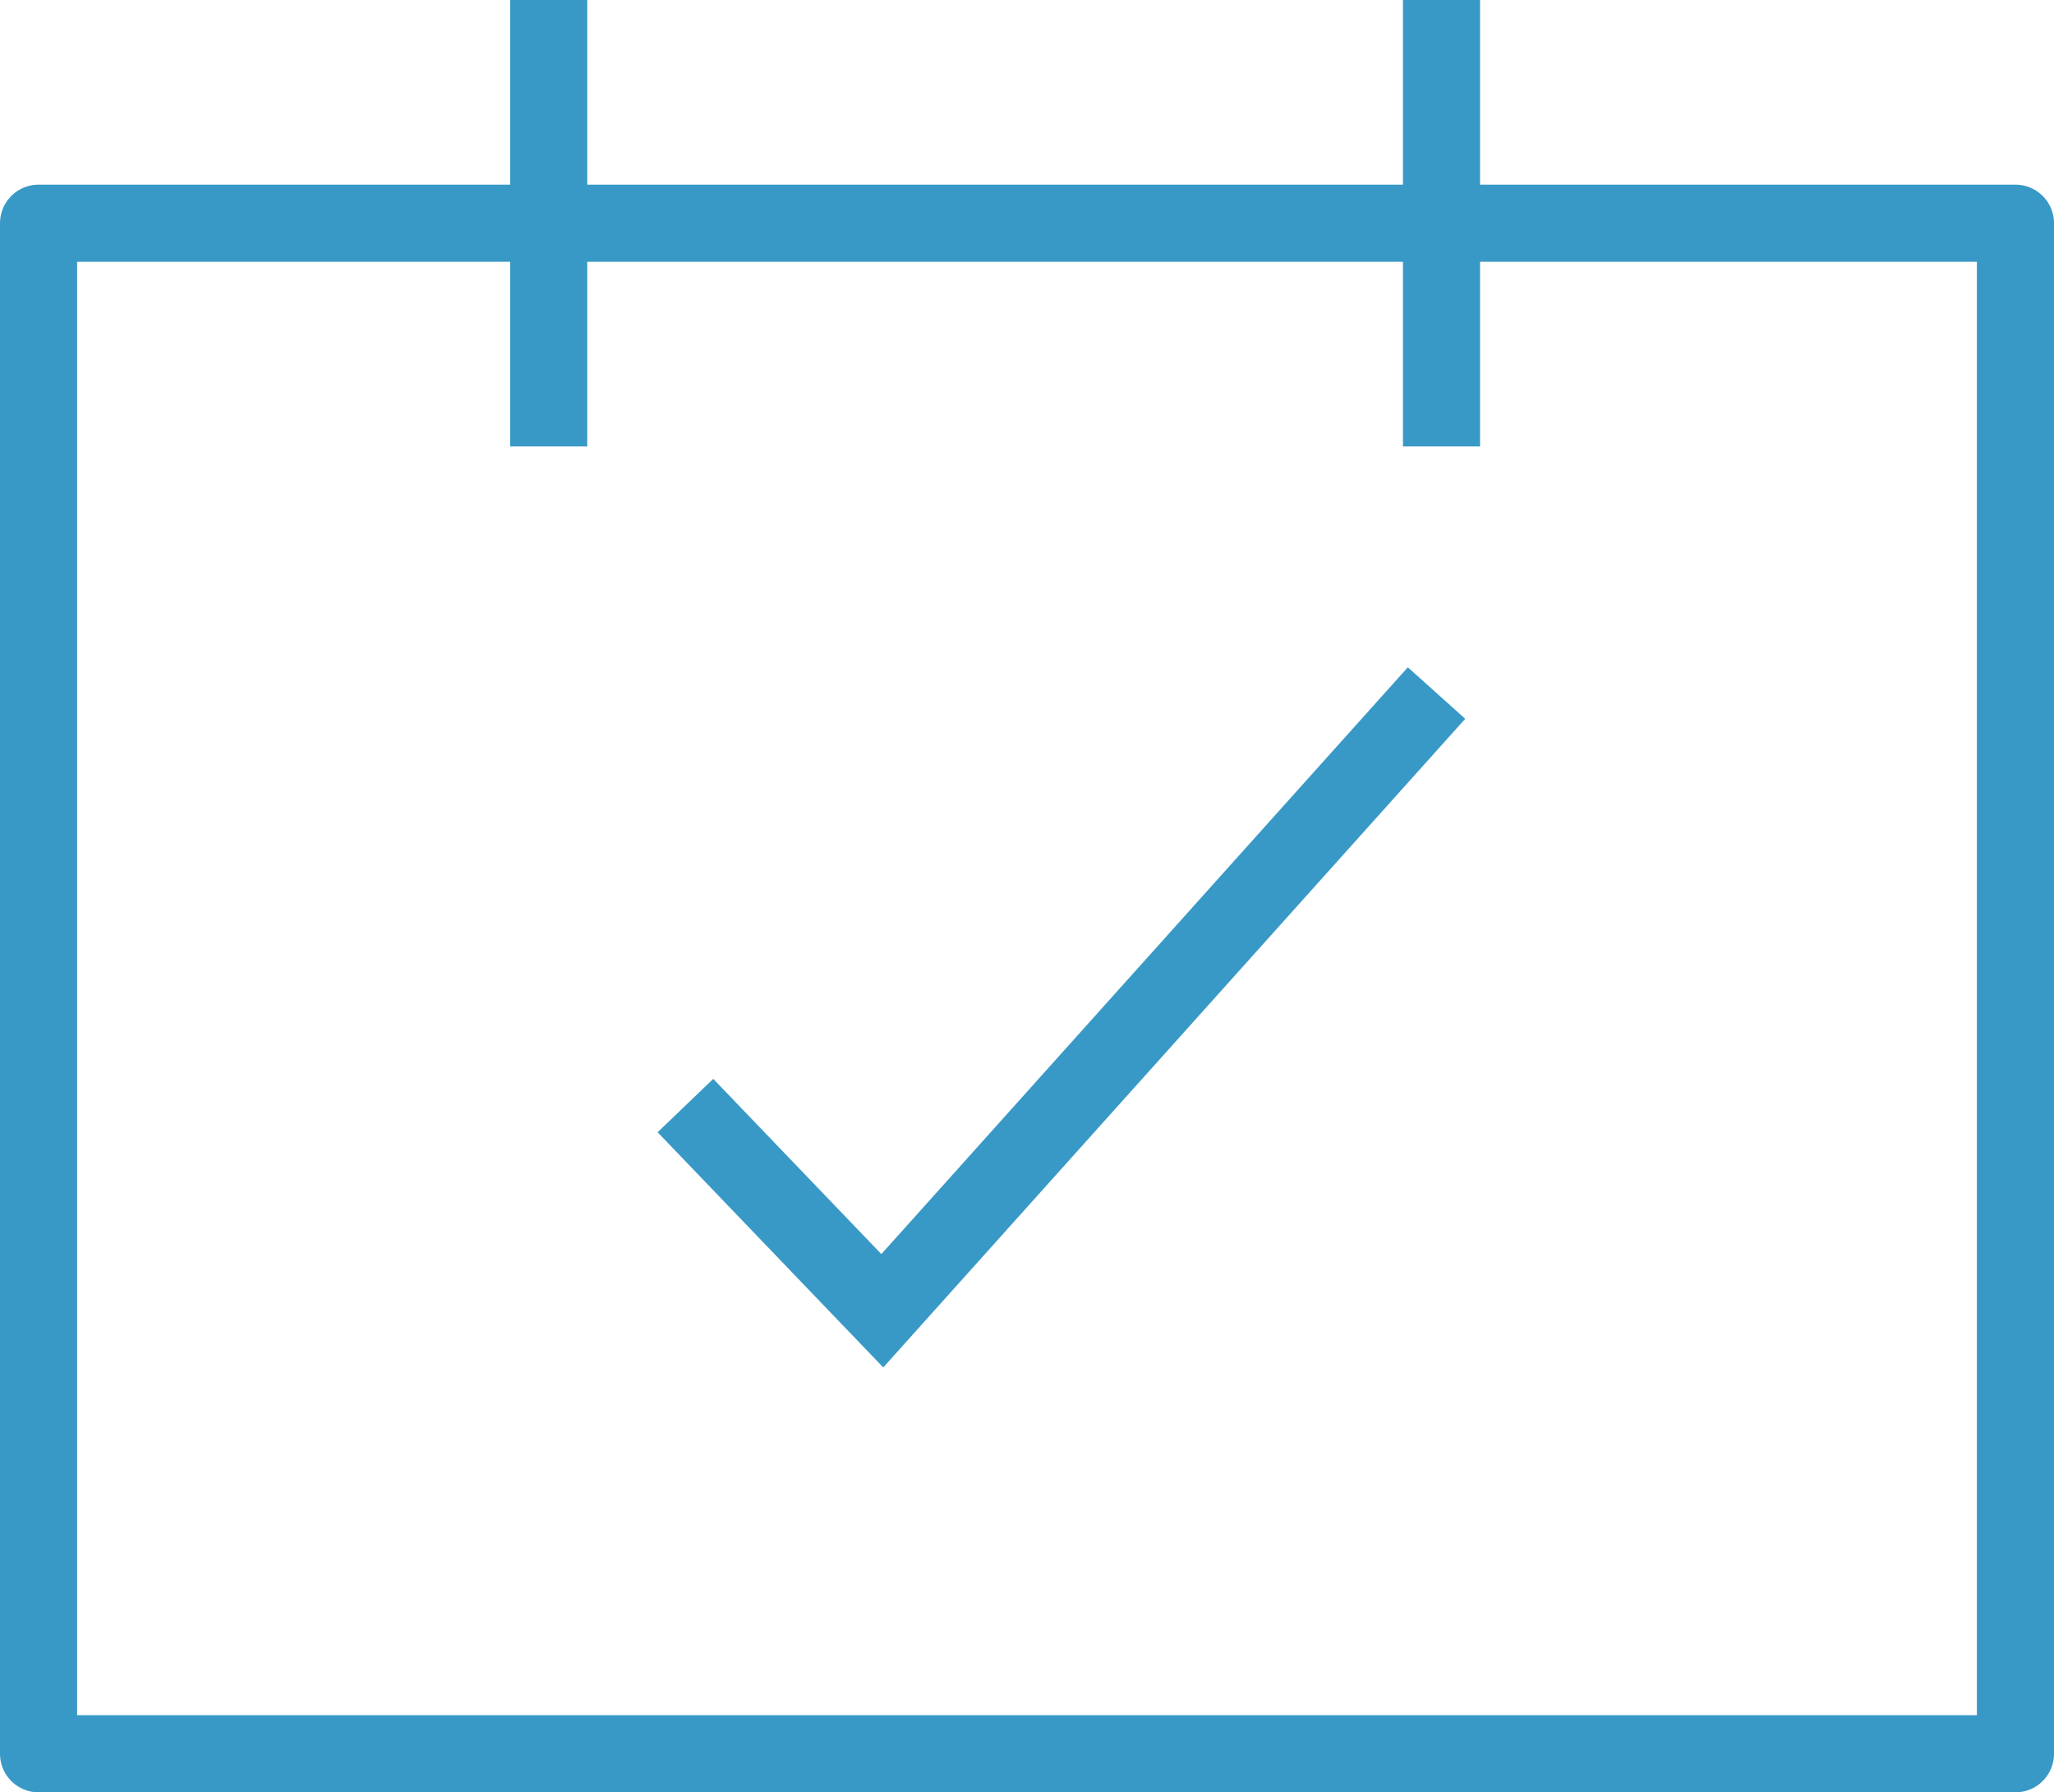 <?xml version="1.0" encoding="UTF-8"?>
<svg xmlns="http://www.w3.org/2000/svg" id="Ebene_2" data-name="Ebene 2" viewBox="0 0 58.602 51.134">
  <defs>
    <style>
      .cls-1 {
        stroke-linejoin: round;
      }

      .cls-1, .cls-2, .cls-3 {
        fill: none;
        stroke: #3899c6;
        stroke-width: 2.2px;
      }

      .cls-3 {
        stroke-miterlimit: 10;
      }
    </style>
  </defs>
  <g id="Hexangon-Blau-Grau">
    <g id="Blaue_Icons" data-name="Blaue Icons">
      <g id="BoardCheck">
        <line class="cls-2" x1="41.127" y1="12.736" x2="41.127"></line>
        <line class="cls-2" x1="15.655" y1="12.736" x2="15.655"></line>
        <polyline class="cls-3" points="19.556 31.541 25.173 37.395 40.985 19.772"></polyline>
        <rect class="cls-1" x="1.1" y="6.368" width="56.402" height="43.666"></rect>
      </g>
    </g>
  </g>
</svg>
